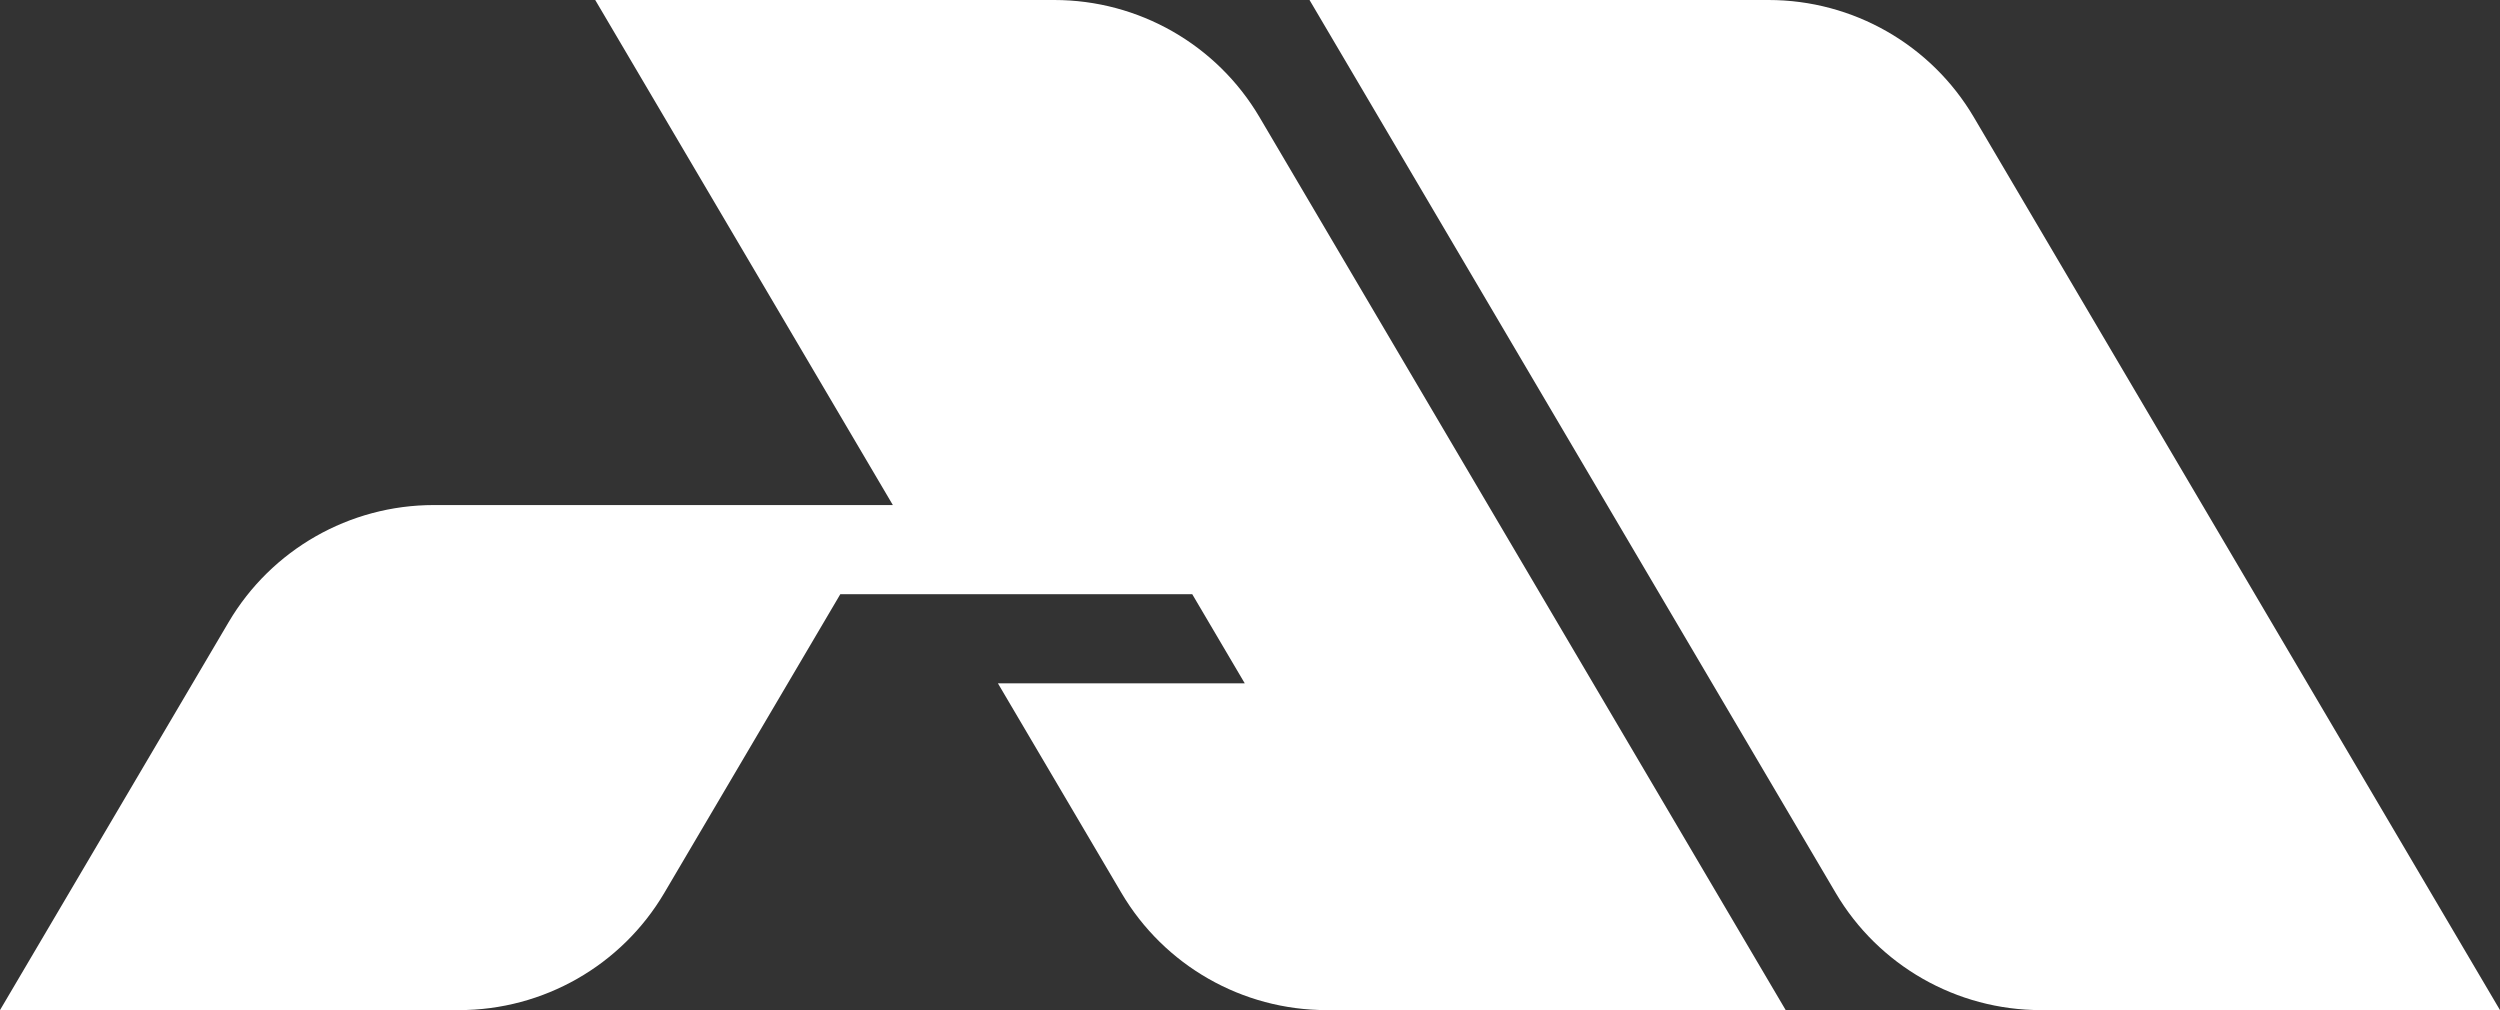 <svg width="99" height="40" viewBox="0 0 99 40" fill="none" xmlns="http://www.w3.org/2000/svg">
<rect x="0" y="0" width="99" height="40" fill="#333333" stroke="none"/>
<path d="M78.163 4.64C76.469 1.765 73.377 0 70.036 0H51.857L72.694 35.36C74.388 38.235 77.48 40 80.821 40H99L78.163 4.64Z" fill="white"/>
<path d="M0 40L9.052 24.64C10.746 21.765 13.837 20 17.178 20H35.357L23.571 0H41.75C45.091 0 48.183 1.765 49.877 4.64L70.714 40H52.535C49.194 40 46.103 38.235 44.409 35.36L39.517 27.059H49.292L47.212 23.529H33.277L26.306 35.36C24.612 38.235 21.52 40 18.179 40H0Z" fill="white"/>
</svg>
